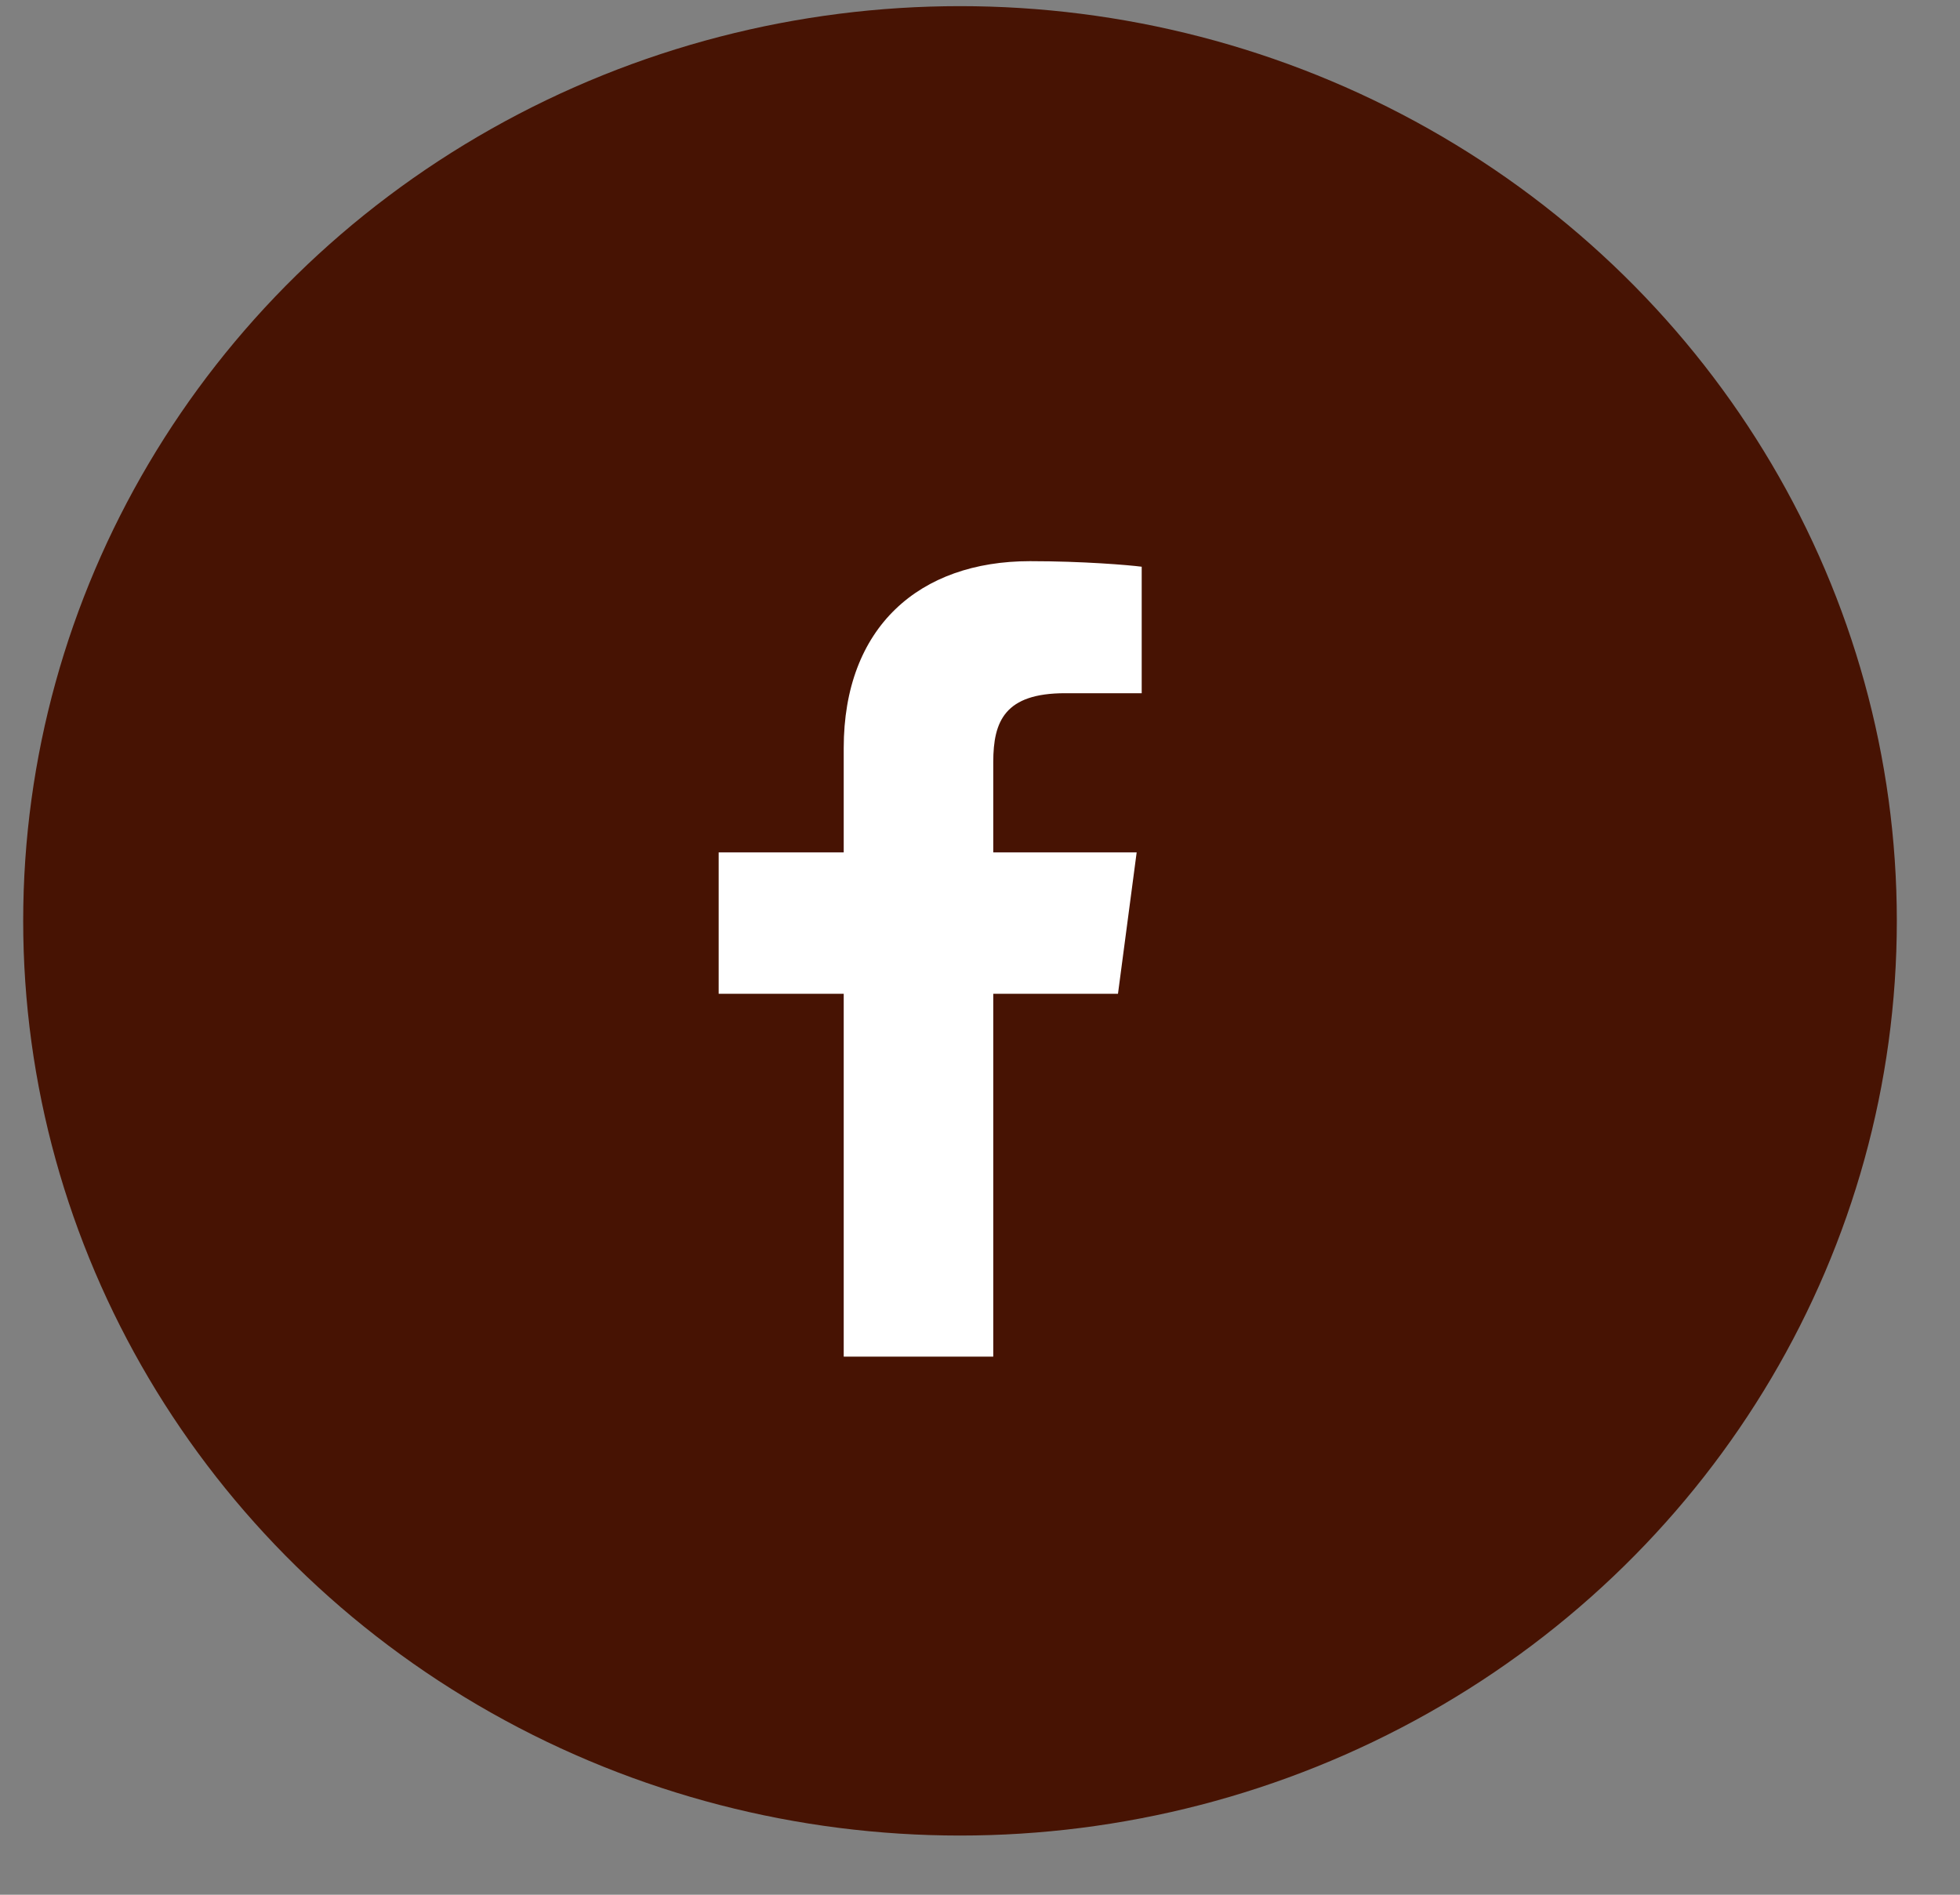 <svg width="30" height="29" viewBox="0 0 30 29" fill="none" xmlns="http://www.w3.org/2000/svg">
<rect x="0" y="0" width="30" height="29" fill="#808080" stroke="none"/>
<ellipse cx="14.694" cy="14.094" rx="14.339" ry="14" fill="#471303"/>
<path d="M12.914 20.764V15.21H11V13.046H12.914V11.45C12.914 9.597 14.072 8.589 15.765 8.589C16.576 8.589 17.272 8.648 17.475 8.674V10.61L16.302 10.61C15.381 10.61 15.203 11.037 15.203 11.664V13.046H17.398L17.112 15.21H15.203V20.764H12.914Z" fill="white"/>
</svg>
